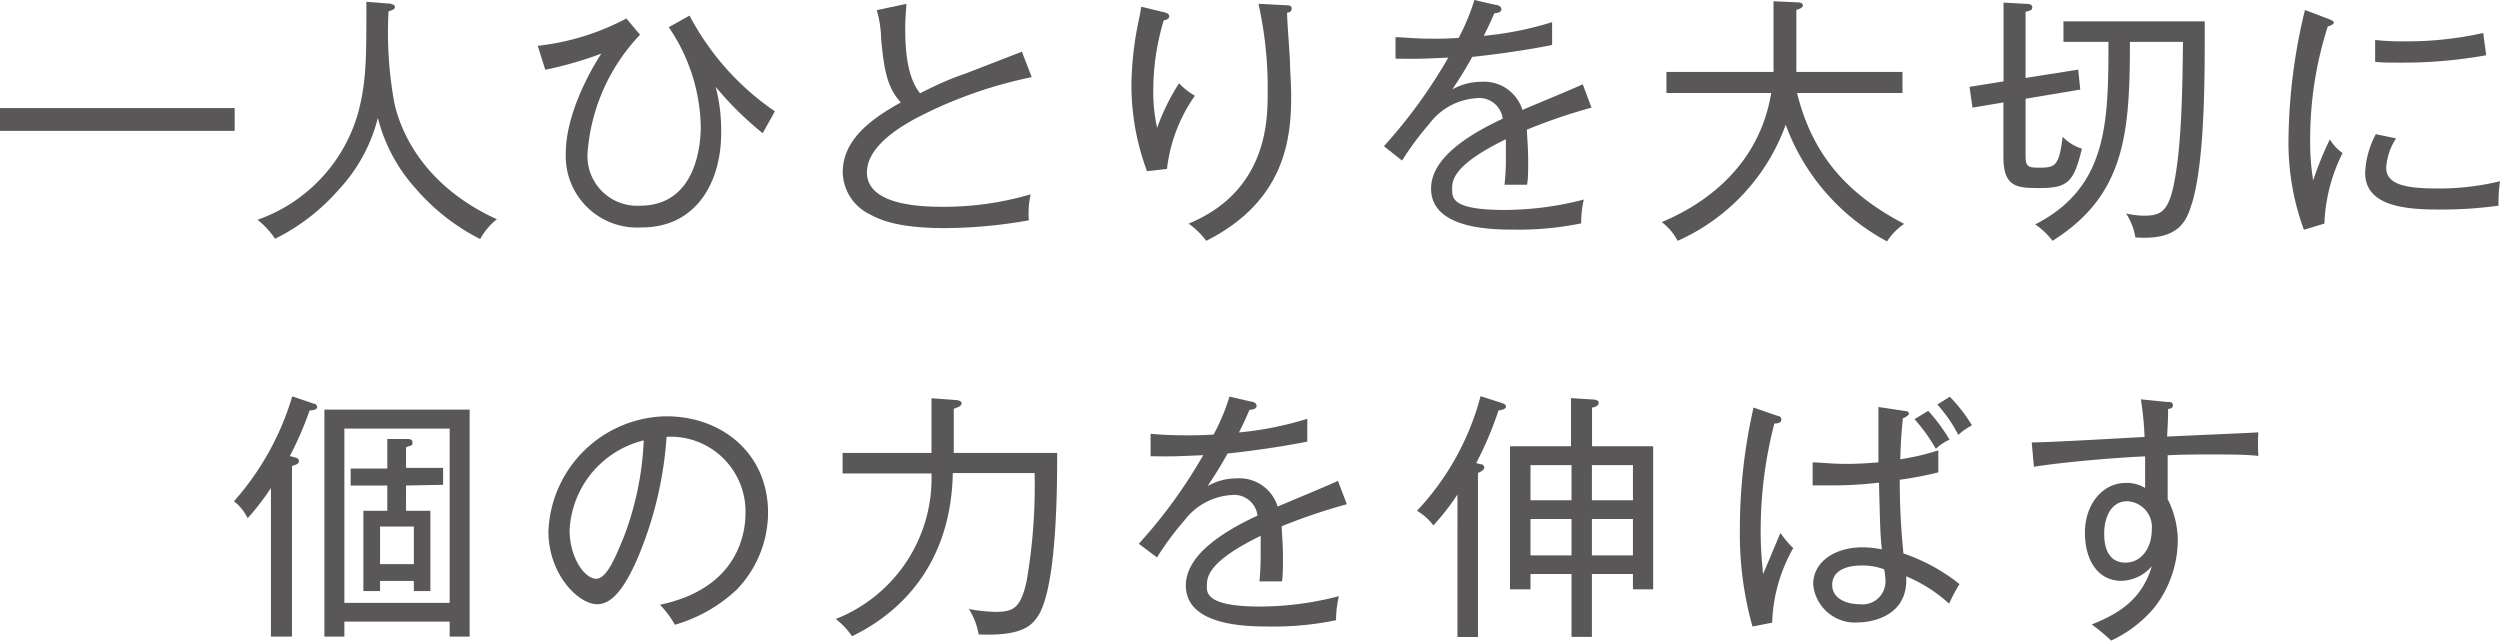 <svg xmlns="http://www.w3.org/2000/svg" viewBox="0 0 182.8 46.84"><defs><style>.a{fill:#595757;}</style></defs><path class="a" d="M.89,10.22V8.55H18.05v1.67Z" transform="translate(-0.89 -0.65)"/><path class="a" d="M36,18.13a15.37,15.37,0,0,1-4.71-3.69,12.09,12.09,0,0,1-2.77-5.17,12,12,0,0,1-2.89,5.28A15,15,0,0,1,21,18.11a5.87,5.87,0,0,0-1.28-1.39,11.65,11.65,0,0,0,7.39-7.94c.57-2.3.57-3.74.57-8L29.3.91c.26,0,.47.12.47.25s-.11.21-.47.32a28.67,28.67,0,0,0,.43,6.73c.65,2.87,2.8,6.34,7.49,8.47A4.8,4.8,0,0,0,36,18.13Z" transform="translate(-0.89 -0.65)"/><path class="a" d="M56.66,10.39A23.91,23.91,0,0,1,53.22,7a12.56,12.56,0,0,1,.4,3.42c0,3.42-1.73,6.86-5.81,6.86a5.22,5.22,0,0,1-5.55-5.41c0-2.95,1.88-6.2,2.6-7.3a27.14,27.14,0,0,1-4.1,1.18L40.21,4a18,18,0,0,0,6.48-2l1,1.19a14,14,0,0,0-3.84,8.68,3.63,3.63,0,0,0,3.84,3.82c4.21,0,4.44-4.69,4.44-5.77a13.29,13.29,0,0,0-2.34-7.28l1.52-.85a19.41,19.41,0,0,0,6.24,7C57.44,9,56.87,10,56.66,10.39Z" transform="translate(-0.89 -0.65)"/><path class="a" d="M68.63,8.91c-1,.5-4.35,2.11-4.35,4.35,0,2.51,4.35,2.51,5.63,2.51a22.43,22.43,0,0,0,6.34-.91,6.41,6.41,0,0,0-.13,1.9,36,36,0,0,1-6.1.57c-3.23,0-4.61-.51-5.51-1a3.5,3.5,0,0,1-2-3.08c0-2.43,2.16-3.95,4.25-5.11-1-1.08-1.23-2.39-1.44-4.63A8.32,8.32,0,0,0,65,1.39L67.17.93c-.06.78-.09,1.3-.09,1.81,0,1.78.19,3.61,1.08,4.73.85-.42,2-1,3.3-1.43l4.15-1.61.72,1.86A32.49,32.49,0,0,0,68.63,8.91Z" transform="translate(-0.89 -0.65)"/><path class="a" d="M86.22,13l-1.46.17a18,18,0,0,1-1.14-6.35,24.25,24.25,0,0,1,.59-4.94c.08-.42.09-.49.13-.74l1.56.38c.27.06.48.12.48.32s-.16.23-.4.31a17.51,17.51,0,0,0-.76,5A12,12,0,0,0,85.5,10a15.76,15.76,0,0,1,1.6-3.26,5.26,5.26,0,0,0,1.16.91A11.6,11.6,0,0,0,86.22,13ZM95,1.58c0,.55.19,3,.21,3.48,0,.68.09,1.59.09,2.62,0,3-.39,7.65-6.21,10.58A5.84,5.84,0,0,0,87.8,17c5.58-2.29,5.78-7.27,5.78-9.36A28.36,28.36,0,0,0,92.91.93l1.94.1c.23,0,.49,0,.49.25S95.11,1.56,95,1.58Z" transform="translate(-0.89 -0.65)"/><path class="a" d="M112.54,10.13c0,.47.09,1.25.09,2.22,0,.8,0,1.35-.08,1.81-1,0-1.34,0-1.65,0a17.52,17.52,0,0,0,.1-2.06c0-.6,0-1,0-1.27-3.67,1.79-3.93,2.89-3.93,3.59S107,16,110.9,16a23,23,0,0,0,5.8-.76,6.91,6.91,0,0,0-.19,1.74,22.45,22.45,0,0,1-4.87.46c-1.54,0-6.11,0-6.11-3,0-2,2.18-3.69,5.24-5.11a1.73,1.73,0,0,0-1.94-1.5,4.69,4.69,0,0,0-3.42,1.86,22.14,22.14,0,0,0-2,2.7l-1.33-1.05a37.19,37.19,0,0,0,4.71-6.48c-2.07.1-2.39.1-3.86.08V3.37c.67,0,1.24.11,2.74.11.38,0,1.12,0,1.88-.06A16.6,16.6,0,0,0,108.7.65l1.56.36c.15,0,.41.09.41.32s-.3.27-.51.29c-.23.51-.44,1-.78,1.65a24.42,24.42,0,0,0,5-1l0,1.67c-2.25.45-4.75.76-5.84.87-.55,1-1,1.69-1.46,2.38a4.32,4.32,0,0,1,2.13-.56,2.93,2.93,0,0,1,3,2.06c.7-.31,3.8-1.58,4.41-1.88l.64,1.71A41.21,41.21,0,0,0,112.54,10.13Z" transform="translate(-0.89 -0.65)"/><path class="a" d="M138.87,18.3a15.86,15.86,0,0,1-7.41-8.53,14.78,14.78,0,0,1-7.9,8.49,4.11,4.11,0,0,0-1.16-1.37c1.45-.63,6.94-3,8-9.44h-7.66V5.91h7.83c0-.68,0-1,0-1.58V.74l1.69.08c.25,0,.46.06.46.23s-.31.28-.48.32V4.43c0,.55,0,.83,0,1.48H140V7.45h-7.71c1.08,4.35,3.47,7.29,7.83,9.57A4.55,4.55,0,0,0,138.87,18.3Z" transform="translate(-0.89 -0.65)"/><path class="a" d="M150,14.4c-1.61,0-2.62-.05-2.62-2.26v-4l-2.26.38L144.9,7l2.49-.4V.84L149,.93c.15,0,.49,0,.49.25s-.17.23-.49.34V6.35l3.85-.61L153,7.2l-4,.67V12c0,.83.15.91,1,.91,1.16,0,1.45-.1,1.71-2.26a3.32,3.32,0,0,0,1.41.87C152.52,14,152.07,14.4,150,14.4Zm11.14,1.18c-.38,1.25-.94,2.66-4.11,2.43a4.56,4.56,0,0,0-.68-1.75,5.87,5.87,0,0,0,1.33.16c1.16,0,1.71-.29,2.11-2.06.62-2.73.68-7.16.72-10.65h-3.88c0,6.74-.36,11.21-5.66,14.55a5.19,5.19,0,0,0-1.27-1.2c5.28-2.7,5.36-7.39,5.36-13.35h-3.29V2.21H162.1C162.1,5.87,162.15,12.33,161.15,15.58Z" transform="translate(-0.89 -0.65)"/><path class="a" d="M170.85,17l-1.5.45a18.49,18.49,0,0,1-1.12-6.87,41.23,41.23,0,0,1,1.2-9.2l1.71.65c.3.11.4.19.4.28s-.23.23-.44.27a26.85,26.85,0,0,0-1.29,8.34,16.91,16.91,0,0,0,.22,2.92,24.53,24.53,0,0,1,1.22-3,3.14,3.14,0,0,0,.93,1A12.49,12.49,0,0,0,170.85,17Zm12.73-1.31a30.72,30.72,0,0,1-4.41.28c-2.35,0-5.34-.23-5.34-2.68a6.55,6.55,0,0,1,.78-2.83l1.48.31a4.39,4.39,0,0,0-.72,2.14c0,1.22,1.39,1.52,3.69,1.52a18.66,18.66,0,0,0,4.63-.53A11.79,11.79,0,0,0,183.58,15.64ZM176.46,5.23c-.88,0-1.45,0-1.9-.06V3.57a14.74,14.74,0,0,0,1.91.1,25.49,25.49,0,0,0,6-.61c0,.15.15,1.14.21,1.63A34.34,34.34,0,0,1,176.46,5.23Z" transform="translate(-0.89 -0.65)"/><path class="a" d="M23.53,30.66A24.75,24.75,0,0,1,22.08,34c.54.13.67.17.67.36s-.19.27-.51.36V47.2H20.7V36.33A18,18,0,0,1,19,38.54,3.69,3.69,0,0,0,18,37.3a20.22,20.22,0,0,0,4.26-7.67l1.55.53c.12,0,.27.1.27.27S23.76,30.66,23.53,30.66ZM33.77,47.2V46.1h-7.7v1.1H24.61V30.6H35.23V47.2Zm0-15.21h-7.7V44.73h7.7Zm-3.19,4.16V38h1.78v5.87H31.15v-.74H28.68v.74H27.46V38h1.75V36.15H26.53V34.91h2.68V32.75l1.38,0c.23,0,.46,0,.46.25s0,.17-.47.36v1.5h2.71v1.24Zm.57,3H28.68v2.75h2.47Z" transform="translate(-0.89 -0.65)"/><path class="a" d="M54.78,43.74a11,11,0,0,1-4.54,2.59,7.41,7.41,0,0,0-1.09-1.46c5.66-1.2,6.25-5.15,6.25-6.69a5.47,5.47,0,0,0-5.77-5.59,27.4,27.4,0,0,1-2.07,8.76c-1.05,2.47-2,3.48-3,3.48-1.4,0-3.57-2.21-3.57-5.32a8.76,8.76,0,0,1,8.63-8.42c4.06,0,7.43,2.72,7.43,7.05A8.13,8.13,0,0,1,54.78,43.74ZM42.54,39.41c0,2.05,1.12,3.56,1.94,3.56s1.5-1.81,2-3a22.26,22.26,0,0,0,1.48-7.12A7.12,7.12,0,0,0,42.54,39.41Z" transform="translate(-0.89 -0.65)"/><path class="a" d="M70.73,29.9c.21,0,.47.07.47.24s-.15.25-.57.4c0,.48,0,2.36,0,3.23h7.56c0,2.36,0,9.94-1.45,12-.47.68-1.23,1.4-4.29,1.27a5,5,0,0,0-.72-1.86,11.84,11.84,0,0,0,1.94.21c1.29,0,1.86-.23,2.3-2.32a41.05,41.05,0,0,0,.57-7.83H70.56c-.15,7.52-4.81,10.7-7.37,11.93A5.58,5.58,0,0,0,62,45.91a11.05,11.05,0,0,0,7-10.64H62.5v-1.5H69v-4Z" transform="translate(-0.89 -0.65)"/><path class="a" d="M94.61,39.13c0,.47.09,1.25.09,2.22,0,.8,0,1.35-.07,1.81-1,0-1.35,0-1.65,0a20.6,20.6,0,0,0,.09-2.06c0-.6,0-1,0-1.27-3.66,1.79-3.93,2.89-3.93,3.59C89.1,44,89.1,45,93,45a22.82,22.82,0,0,0,5.79-.76A8,8,0,0,0,98.58,46a22.24,22.24,0,0,1-4.86.46c-1.54,0-6.12,0-6.12-3,0-2,2.18-3.69,5.24-5.11a1.72,1.72,0,0,0-1.93-1.5,4.67,4.67,0,0,0-3.42,1.86,21,21,0,0,0-2,2.7l-1.33-1a36.64,36.64,0,0,0,4.71-6.48c-2.07.1-2.39.1-3.85.08V32.37c.66.05,1.23.11,2.73.11.38,0,1.12,0,1.88-.06a15.07,15.07,0,0,0,1.16-2.77l1.56.36c.15,0,.42.09.42.32s-.31.27-.52.29c-.22.51-.43,1-.77,1.65a24.34,24.34,0,0,0,5-1l0,1.67c-2.24.45-4.75.76-5.83.87-.55,1-1,1.69-1.46,2.38a4.25,4.25,0,0,1,2.12-.56,2.92,2.92,0,0,1,3,2.06c.71-.31,3.8-1.58,4.41-1.88l.65,1.71A42.32,42.32,0,0,0,94.61,39.13Z" transform="translate(-0.89 -0.65)"/><path class="a" d="M110.46,30.66a25.32,25.32,0,0,1-1.63,3.85l.3.08c.23,0,.29.15.29.26s-.19.29-.46.38v12h-1.5V36.81a18.17,18.17,0,0,1-1.76,2.26A4,4,0,0,0,104.5,38a19.47,19.47,0,0,0,4.65-8.38l1.54.49c.29.1.32.19.32.29S110.79,30.64,110.46,30.66Zm9.83,13.08V42.62h-3v4.6H115.8v-4.6h-3v1.12h-1.5V33.28h4.46V29.76l1.58.1c.17,0,.45.05.45.24s-.24.33-.49.35v2.83h4.47V43.74Zm-4.49-9.08h-3v2.57h3Zm0,3.94h-3v2.66h3Zm4.49-3.94h-3v2.57h3Zm0,3.94h-3v2.66h3Z" transform="translate(-0.89 -0.65)"/><path class="a" d="M130.47,46.18l-1.44.28a25.05,25.05,0,0,1-.92-7.1,39.93,39.93,0,0,1,1-8.91l1.79.62c.11,0,.24.08.24.27s-.17.27-.51.28a31.26,31.26,0,0,0-1,7.93c0,1.4.12,2.37.17,3.07.23-.47,1.09-2.6,1.28-3a7.27,7.27,0,0,0,.93,1.11A11.76,11.76,0,0,0,130.47,46.18Zm12.94-1.39a10.83,10.83,0,0,0-3.14-2c.19,3.12-2.9,3.37-3.47,3.37a3.07,3.07,0,0,1-3.33-2.78c0-1.75,1.73-2.71,3.57-2.71a7.1,7.1,0,0,1,1.45.15c-.12-1.16-.12-1.54-.21-4.88a28.61,28.61,0,0,1-3.33.2c-.62,0-1.06,0-1.52,0V34.46c.61,0,1.33.11,2.42.11s1.88-.08,2.39-.11c0-1.13,0-2.47,0-4.05l2,.3c.12,0,.23.08.23.19s-.28.29-.44.33c-.05.51-.15,1.36-.19,3a17.31,17.31,0,0,0,2.78-.65l0,1.61a26.54,26.54,0,0,1-2.82.54,52.39,52.39,0,0,0,.27,5.39,13.45,13.45,0,0,1,4.1,2.24A11.34,11.34,0,0,0,143.41,44.79Zm-4.75-2.51A4.42,4.42,0,0,0,137,42c-1.23,0-2.14.45-2.14,1.42s1,1.41,2,1.41A1.68,1.68,0,0,0,138.75,43,5,5,0,0,0,138.66,42.28Zm3.78-8.81a12.68,12.68,0,0,0-1.56-2.17l1-.61a12.9,12.9,0,0,1,1.56,2.11A3.45,3.45,0,0,0,142.44,33.47Zm1.65-1a10.3,10.3,0,0,0-1.54-2.24l.91-.57a11.4,11.4,0,0,1,1.62,2.09A4.84,4.84,0,0,0,144.09,32.44Z" transform="translate(-0.89 -0.65)"/><path class="a" d="M162.73,33.88c-1.12,0-2.22,0-3.34.06,0,1.31,0,2.45,0,3.21a6.73,6.73,0,0,1,.74,3.1,8.11,8.11,0,0,1-1.71,4.82,9.16,9.16,0,0,1-3.16,2.42,15.87,15.87,0,0,0-1.42-1.18c2.16-.86,3.7-1.94,4.39-4.26A3,3,0,0,1,156,43.12c-1.67,0-2.66-1.45-2.66-3.52s1.28-3.64,3-3.64a2.6,2.6,0,0,1,1.4.37c0-.36,0-1.76,0-2.31-2.16.09-6,.42-8.13.76L149.45,33c1.31,0,7.07-.34,8.25-.4a22.67,22.67,0,0,0-.27-2.75l1.88.19c.27,0,.46,0,.46.25s-.23.22-.35.28c0,.53,0,.68-.07,2,5.55-.25,6.17-.27,6.67-.31a14.82,14.82,0,0,0,0,1.73C165.37,33.9,164.23,33.88,162.73,33.88Zm-6.29,3.42c-1.25,0-1.69,1.28-1.69,2.34,0,.44,0,2.15,1.56,2.15,1.1,0,1.92-1,1.92-2.43A1.89,1.89,0,0,0,156.44,37.3Z" transform="translate(-0.89 -0.65)"/></svg>